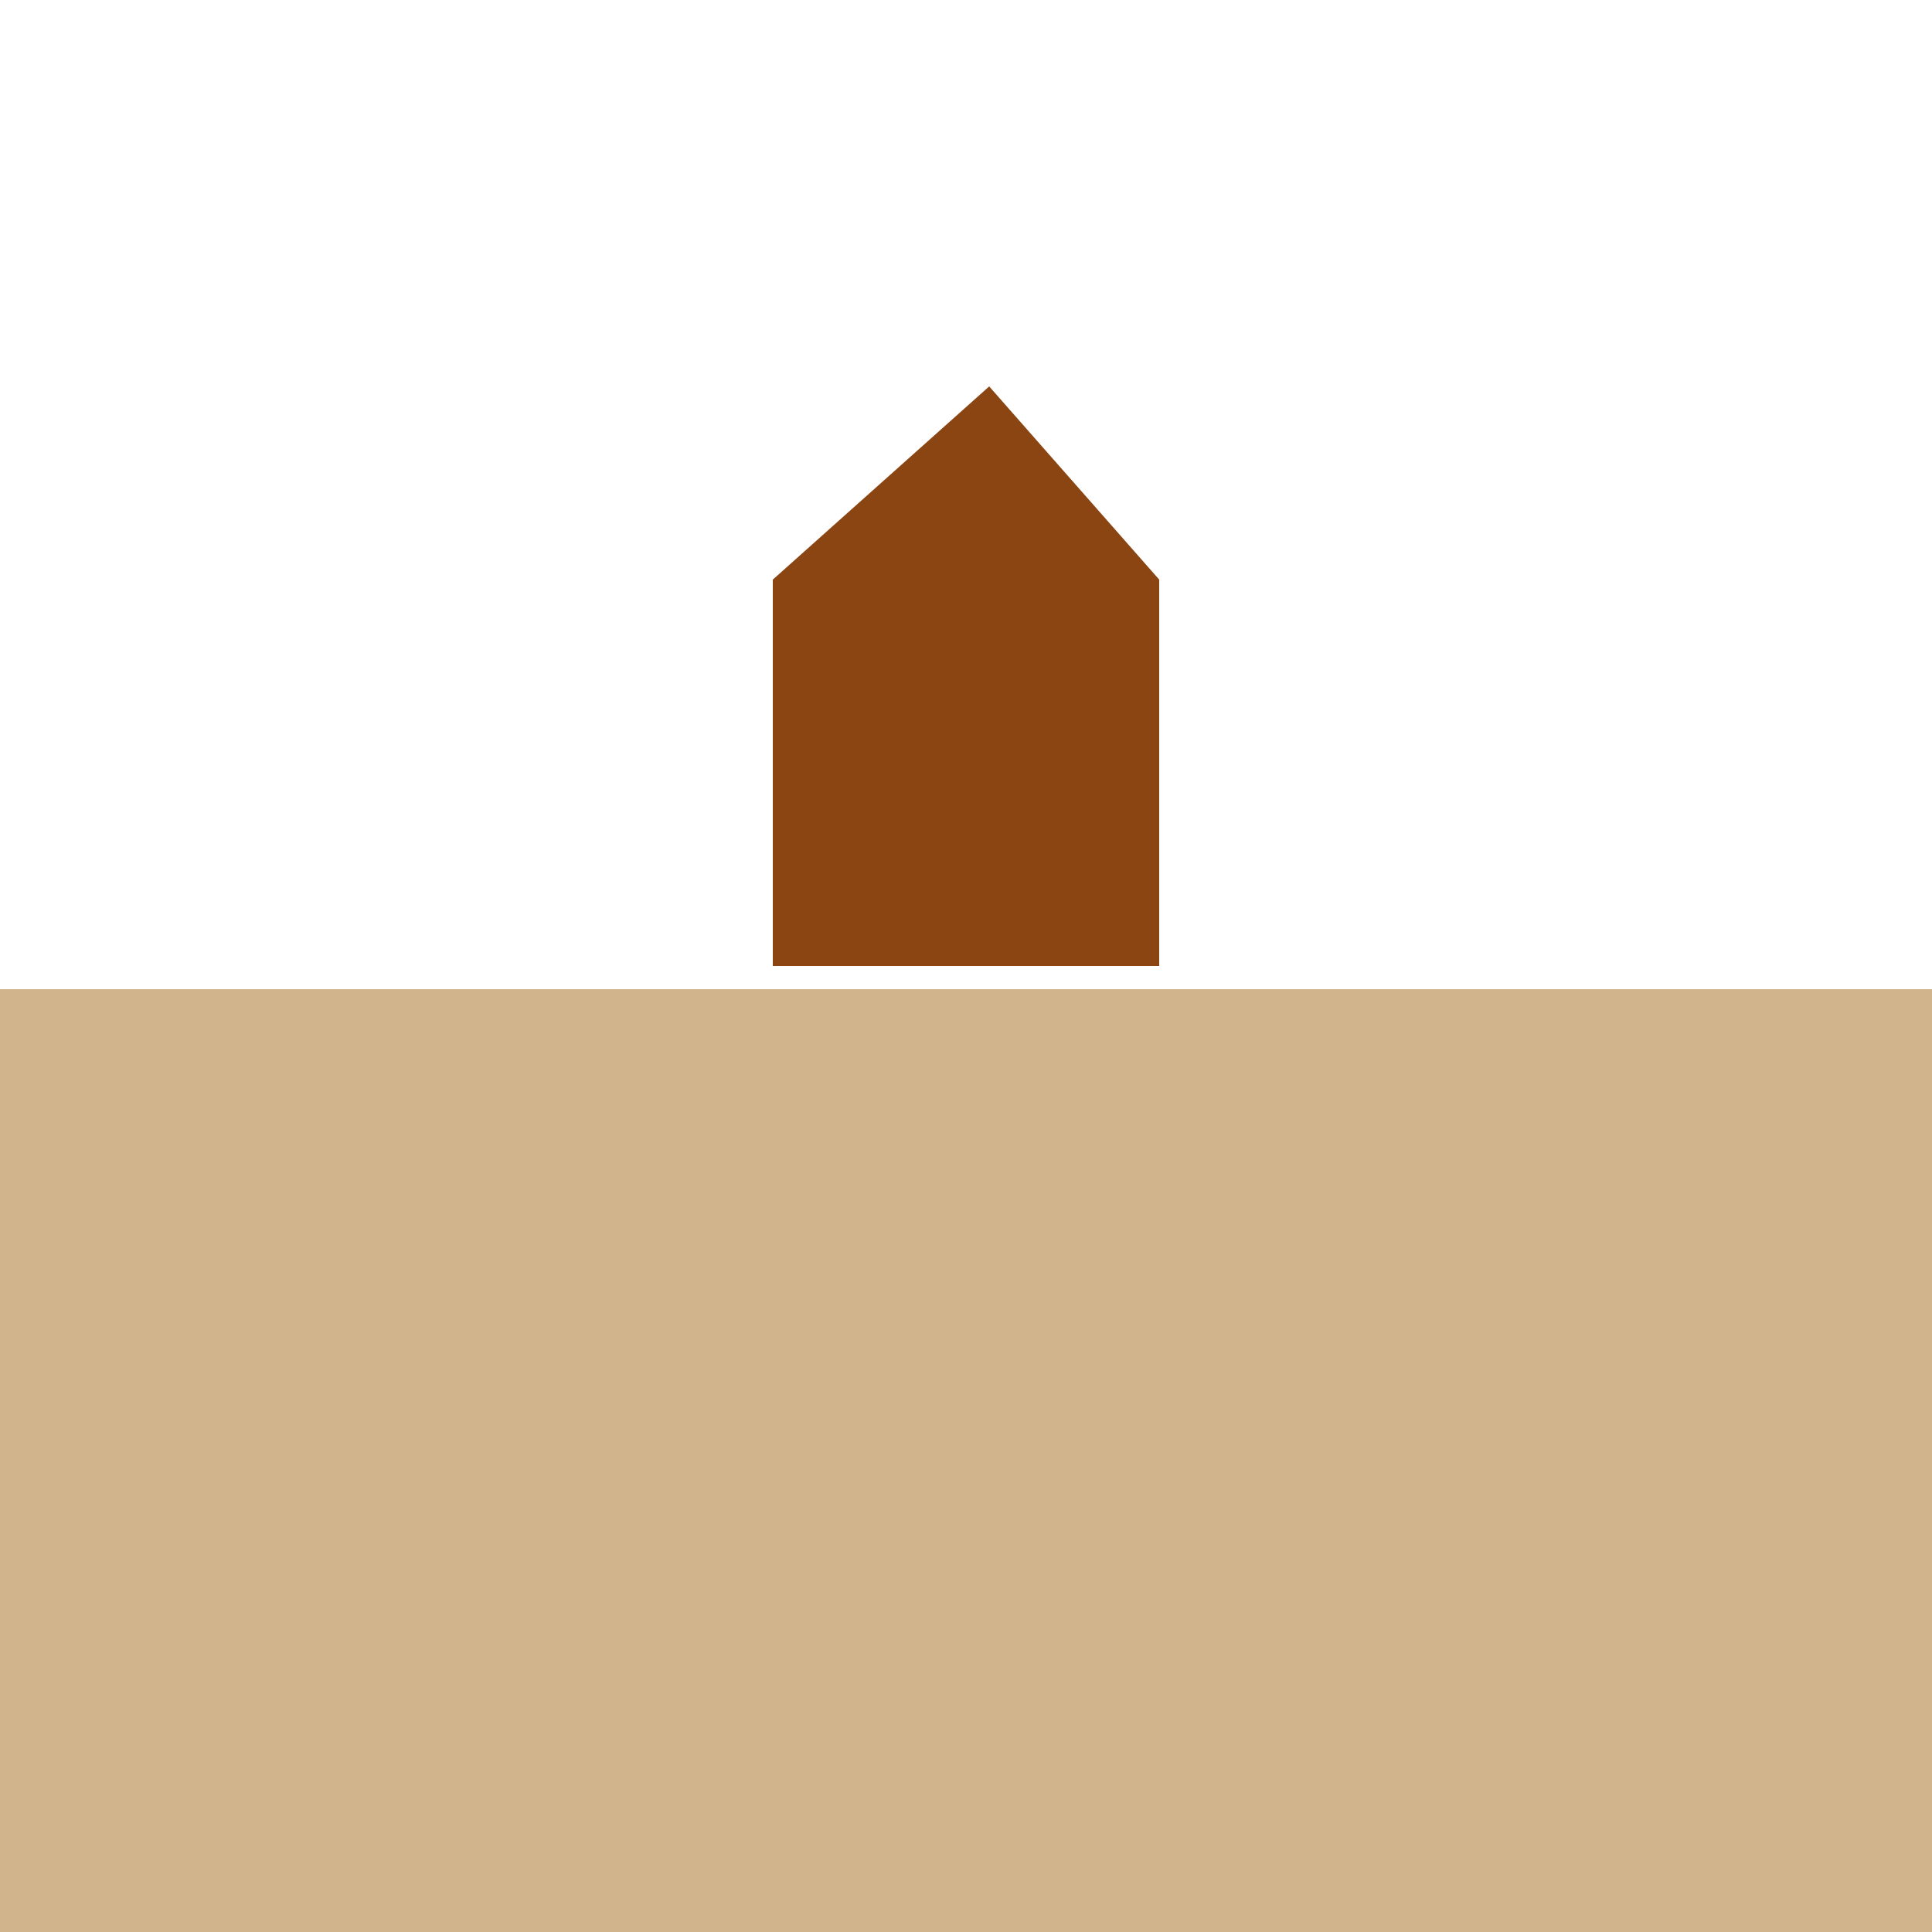 <!--

Generated by DrawGPT.
Free, open source, AI generated images in SVG, PNG, and HTML Canvas format.
https://drawgpt.ai

Created: 2024-02-19T04:17:24.183Z
Link: https://drawgpt.ai/prompt/165166/

-->
<svg xmlns="http://www.w3.org/2000/svg" xmlns:xlink="http://www.w3.org/1999/xlink" width="500" height="500"><defs/><g><rect fill="#D2B48C" stroke="none" x="0" y="256" width="512" height="256"/><path fill="#8B4513" stroke="none" paint-order="stroke fill markers" d=" M 256 100 L 200 150 L 200 250 L 300 250 L 300 150 Z"/><path fill="#8B4513" stroke="none" paint-order="stroke fill markers" d=" M 240 150 L 240 200 L 272 200 L 272 150 Z"/></g></svg>